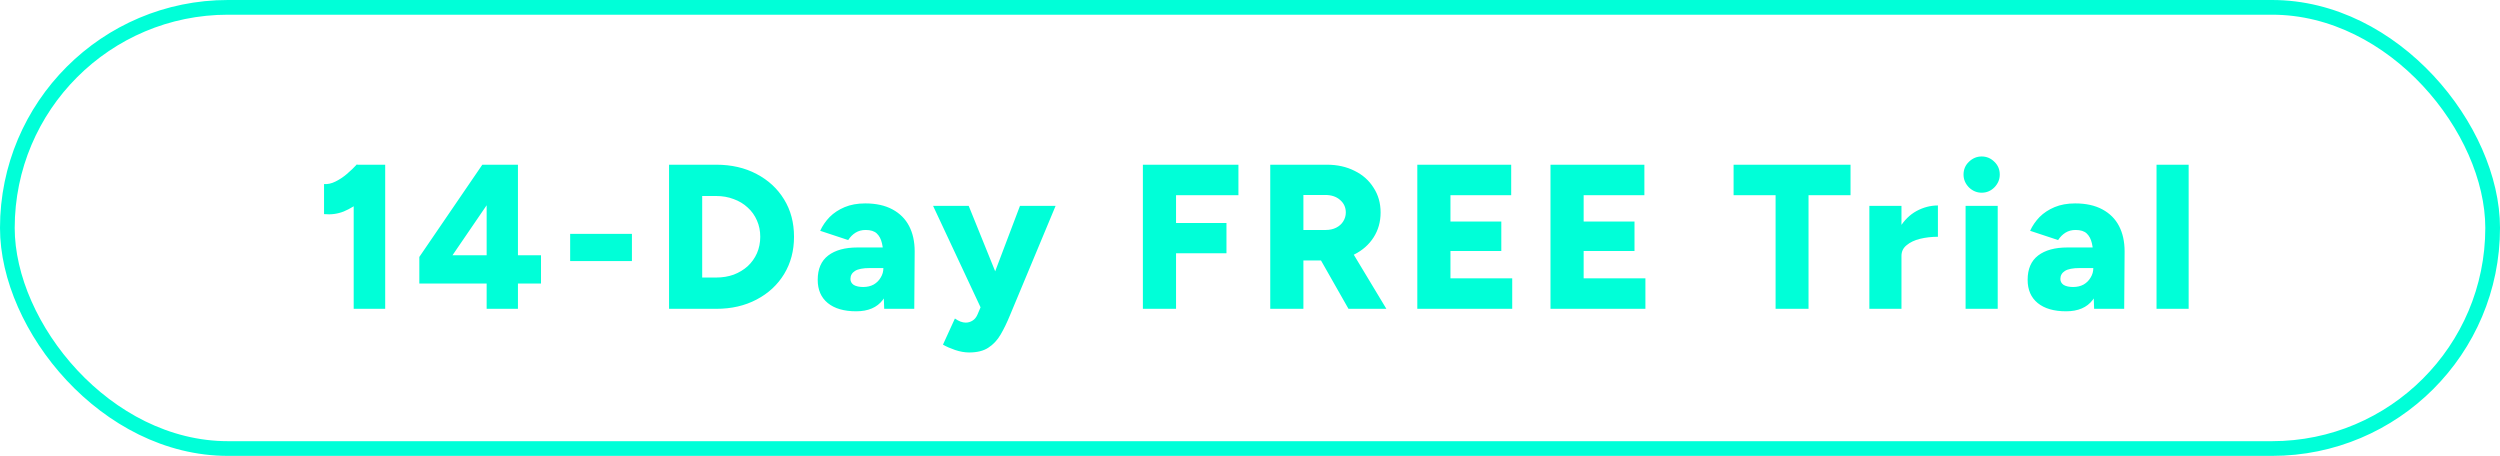 <svg xmlns="http://www.w3.org/2000/svg" width="170" height="31" viewBox="0 0 170 31" fill="none"><path d="M24.051 21V12.404L24.275 11.2H26.193V21H24.051ZM22.035 14.56V12.516C22.287 12.535 22.543 12.479 22.805 12.348C23.075 12.217 23.337 12.045 23.589 11.83C23.85 11.606 24.079 11.387 24.275 11.172L25.703 12.558C25.357 12.95 24.989 13.309 24.597 13.636C24.205 13.953 23.799 14.201 23.379 14.378C22.959 14.546 22.511 14.607 22.035 14.56ZM33.092 21V19.278H28.514V17.472L32.798 11.2H35.22V17.36H36.788V19.278H35.22V21H33.092ZM30.768 17.36H33.092V13.958L30.768 17.36ZM38.771 17.752V15.904H42.971V17.752H38.771ZM45.495 21V11.2H48.701C49.737 11.2 50.652 11.41 51.445 11.83C52.248 12.25 52.873 12.829 53.321 13.566C53.769 14.294 53.993 15.139 53.993 16.1C53.993 17.052 53.769 17.897 53.321 18.634C52.873 19.371 52.248 19.95 51.445 20.37C50.652 20.79 49.737 21 48.701 21H45.495ZM47.749 18.872H48.701C49.13 18.872 49.527 18.807 49.891 18.676C50.255 18.536 50.572 18.345 50.843 18.102C51.114 17.85 51.324 17.556 51.473 17.22C51.623 16.875 51.697 16.501 51.697 16.1C51.697 15.699 51.623 15.33 51.473 14.994C51.324 14.649 51.114 14.355 50.843 14.112C50.572 13.86 50.255 13.669 49.891 13.538C49.527 13.398 49.13 13.328 48.701 13.328H47.749V18.872ZM60.126 21L60.07 19.488V17.514C60.07 17.141 60.038 16.814 59.972 16.534C59.907 16.254 59.79 16.035 59.622 15.876C59.454 15.717 59.202 15.638 58.866 15.638C58.605 15.638 58.376 15.699 58.18 15.82C57.984 15.941 57.816 16.109 57.676 16.324L55.772 15.694C55.931 15.349 56.146 15.036 56.416 14.756C56.696 14.476 57.037 14.252 57.438 14.084C57.84 13.916 58.306 13.832 58.838 13.832C59.566 13.832 60.182 13.967 60.686 14.238C61.19 14.509 61.568 14.887 61.82 15.372C62.072 15.857 62.198 16.431 62.198 17.094L62.17 21H60.126ZM58.222 21.168C57.392 21.168 56.748 20.981 56.29 20.608C55.833 20.235 55.604 19.707 55.604 19.026C55.604 18.289 55.842 17.738 56.318 17.374C56.794 17.01 57.462 16.828 58.32 16.828H60.238V18.228H59.146C58.68 18.228 58.344 18.293 58.138 18.424C57.933 18.555 57.83 18.737 57.83 18.97C57.83 19.138 57.905 19.273 58.054 19.376C58.213 19.469 58.428 19.516 58.698 19.516C58.969 19.516 59.207 19.46 59.412 19.348C59.618 19.227 59.776 19.068 59.888 18.872C60.01 18.676 60.07 18.461 60.07 18.228H60.616C60.616 19.161 60.42 19.885 60.028 20.398C59.636 20.911 59.034 21.168 58.222 21.168ZM65.9 23.968C65.602 23.968 65.284 23.912 64.948 23.8C64.622 23.688 64.346 23.567 64.122 23.436L64.934 21.658C65.065 21.751 65.191 21.821 65.312 21.868C65.443 21.915 65.56 21.938 65.662 21.938C65.84 21.938 65.998 21.891 66.138 21.798C66.278 21.714 66.39 21.574 66.474 21.378L67.3 19.432L69.358 14H71.78L68.686 21.42C68.481 21.924 68.266 22.367 68.042 22.75C67.818 23.133 67.538 23.431 67.202 23.646C66.876 23.861 66.442 23.968 65.9 23.968ZM66.726 21L63.45 14H65.872L68.07 19.432L68.812 21H66.726ZM77.716 21V11.2H84.213V13.272H79.971V15.162H83.4V17.22H79.971V21H77.716ZM86.377 21V11.2H90.227C90.936 11.2 91.566 11.34 92.117 11.62C92.668 11.891 93.097 12.273 93.405 12.768C93.722 13.253 93.881 13.813 93.881 14.448C93.881 15.083 93.722 15.647 93.405 16.142C93.088 16.637 92.649 17.024 92.089 17.304C91.538 17.575 90.903 17.71 90.185 17.71H88.631V21H86.377ZM91.697 21L89.485 17.108L91.179 15.862L94.273 21H91.697ZM88.631 15.638H90.157C90.418 15.638 90.651 15.587 90.857 15.484C91.062 15.381 91.221 15.241 91.333 15.064C91.454 14.877 91.515 14.672 91.515 14.448C91.515 14.103 91.384 13.818 91.123 13.594C90.871 13.37 90.535 13.258 90.115 13.258H88.631V15.638ZM96.377 21V11.2H102.761V13.272H98.631V15.064H102.089V17.066H98.631V18.928H102.831V21H96.377ZM105.434 21V11.2H111.818V13.272H107.688V15.064H111.146V17.066H107.688V18.928H111.888V21H105.434ZM120.74 21V13.272H117.884V11.2H125.836V13.272H122.98V21H120.74ZM128.726 17.374C128.726 16.618 128.875 15.988 129.174 15.484C129.482 14.98 129.865 14.602 130.322 14.35C130.789 14.098 131.274 13.972 131.778 13.972V16.1C131.349 16.1 130.943 16.147 130.56 16.24C130.187 16.333 129.883 16.478 129.65 16.674C129.417 16.861 129.3 17.103 129.3 17.402L128.726 17.374ZM127.116 21V14H129.3V21H127.116ZM133.66 21V14H135.844V21H133.66ZM134.752 13.104C134.426 13.104 134.136 12.983 133.884 12.74C133.642 12.488 133.52 12.199 133.52 11.872C133.52 11.527 133.642 11.237 133.884 11.004C134.136 10.761 134.426 10.64 134.752 10.64C135.088 10.64 135.378 10.761 135.62 11.004C135.863 11.237 135.984 11.527 135.984 11.872C135.984 12.199 135.863 12.488 135.62 12.74C135.378 12.983 135.088 13.104 134.752 13.104ZM142.401 21L142.345 19.488V17.514C142.345 17.141 142.313 16.814 142.247 16.534C142.182 16.254 142.065 16.035 141.897 15.876C141.729 15.717 141.477 15.638 141.141 15.638C140.88 15.638 140.651 15.699 140.455 15.82C140.259 15.941 140.091 16.109 139.951 16.324L138.047 15.694C138.206 15.349 138.421 15.036 138.691 14.756C138.971 14.476 139.312 14.252 139.713 14.084C140.115 13.916 140.581 13.832 141.113 13.832C141.841 13.832 142.457 13.967 142.961 14.238C143.465 14.509 143.843 14.887 144.095 15.372C144.347 15.857 144.473 16.431 144.473 17.094L144.445 21H142.401ZM140.497 21.168C139.667 21.168 139.023 20.981 138.565 20.608C138.108 20.235 137.879 19.707 137.879 19.026C137.879 18.289 138.117 17.738 138.593 17.374C139.069 17.01 139.737 16.828 140.595 16.828H142.513V18.228H141.421C140.955 18.228 140.619 18.293 140.413 18.424C140.208 18.555 140.105 18.737 140.105 18.97C140.105 19.138 140.18 19.273 140.329 19.376C140.488 19.469 140.703 19.516 140.973 19.516C141.244 19.516 141.482 19.46 141.687 19.348C141.893 19.227 142.051 19.068 142.163 18.872C142.285 18.676 142.345 18.461 142.345 18.228H142.891C142.891 19.161 142.695 19.885 142.303 20.398C141.911 20.911 141.309 21.168 140.497 21.168ZM146.644 21V11.2H148.828V21H146.644Z" fill="#00FFD8"></path><rect x="0.5" y="0.5" width="169" height="30" rx="15" stroke="#00FFD8"></rect></svg>